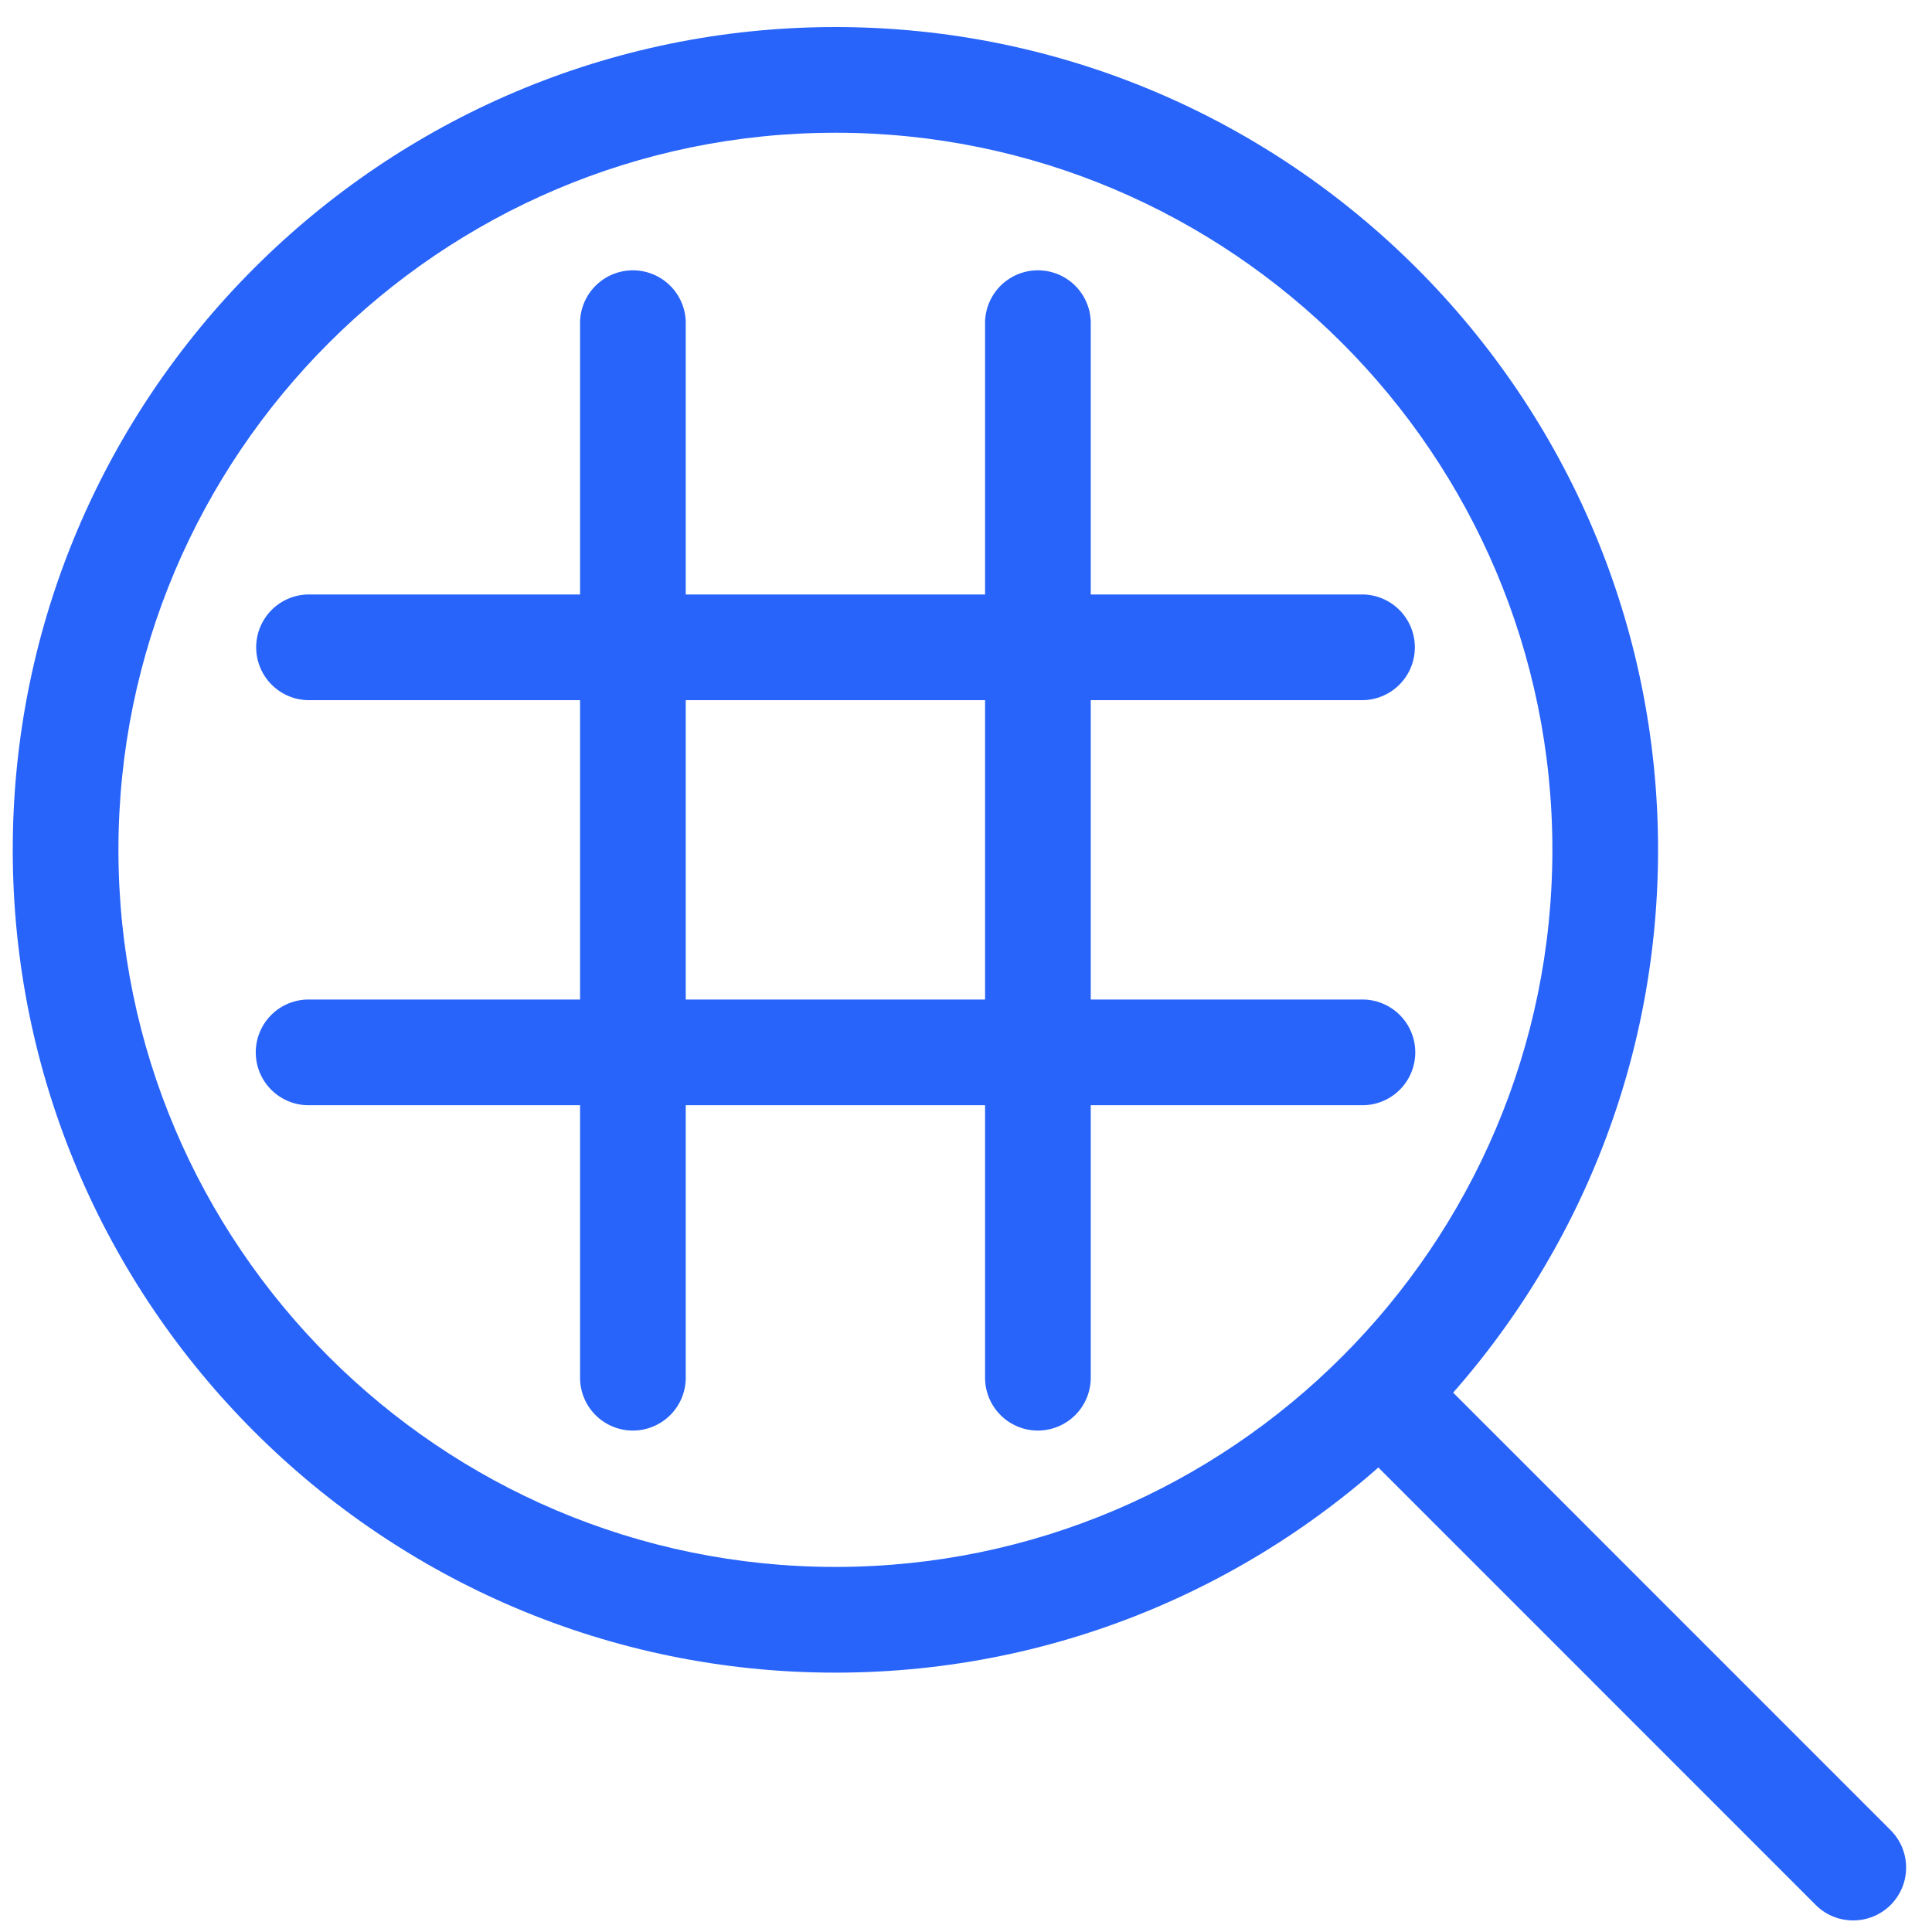 <svg xmlns="http://www.w3.org/2000/svg" width="100" height="100" viewBox="0 0 100 100"><g fill="#2864FA" fill-rule="nonzero"><path d="M43.24 86.576C19.763 86.576.66 67.47.66 43.988.66 20.505 19.762 1.4 43.24 1.4c23.48 0 42.581 19.105 42.581 42.588 0 23.482-19.102 42.588-42.58 42.588Zm0-79.705c-20.458 0-37.11 16.655-37.11 37.117 0 20.462 16.652 37.116 37.11 37.116 20.46 0 37.111-16.654 37.111-37.116S63.699 6.87 43.241 6.87Z"/><path d="M95.92 99.4c-.7 0-1.401-.263-1.937-.799l-24.496-24.5a2.735 2.735 0 0 1 0-3.873 2.733 2.733 0 0 1 3.873 0l24.496 24.5a2.735 2.735 0 0 1-1.937 4.672ZM32.76 74.046a2.736 2.736 0 0 1-2.736-2.735V16.654a2.736 2.736 0 0 1 5.47 0V71.31a2.736 2.736 0 0 1-2.734 2.735ZM53.722 74.046a2.736 2.736 0 0 1-2.735-2.735V16.654a2.736 2.736 0 0 1 5.47 0V71.31a2.736 2.736 0 0 1-2.735 2.735Z"/><path d="M70.57 36.24H15.922a2.736 2.736 0 0 1 0-5.47H70.57a2.736 2.736 0 0 1 0 5.47ZM70.57 57.206H15.922a2.736 2.736 0 0 1 0-5.471H70.57a2.736 2.736 0 0 1 0 5.471Z"/></g></svg>